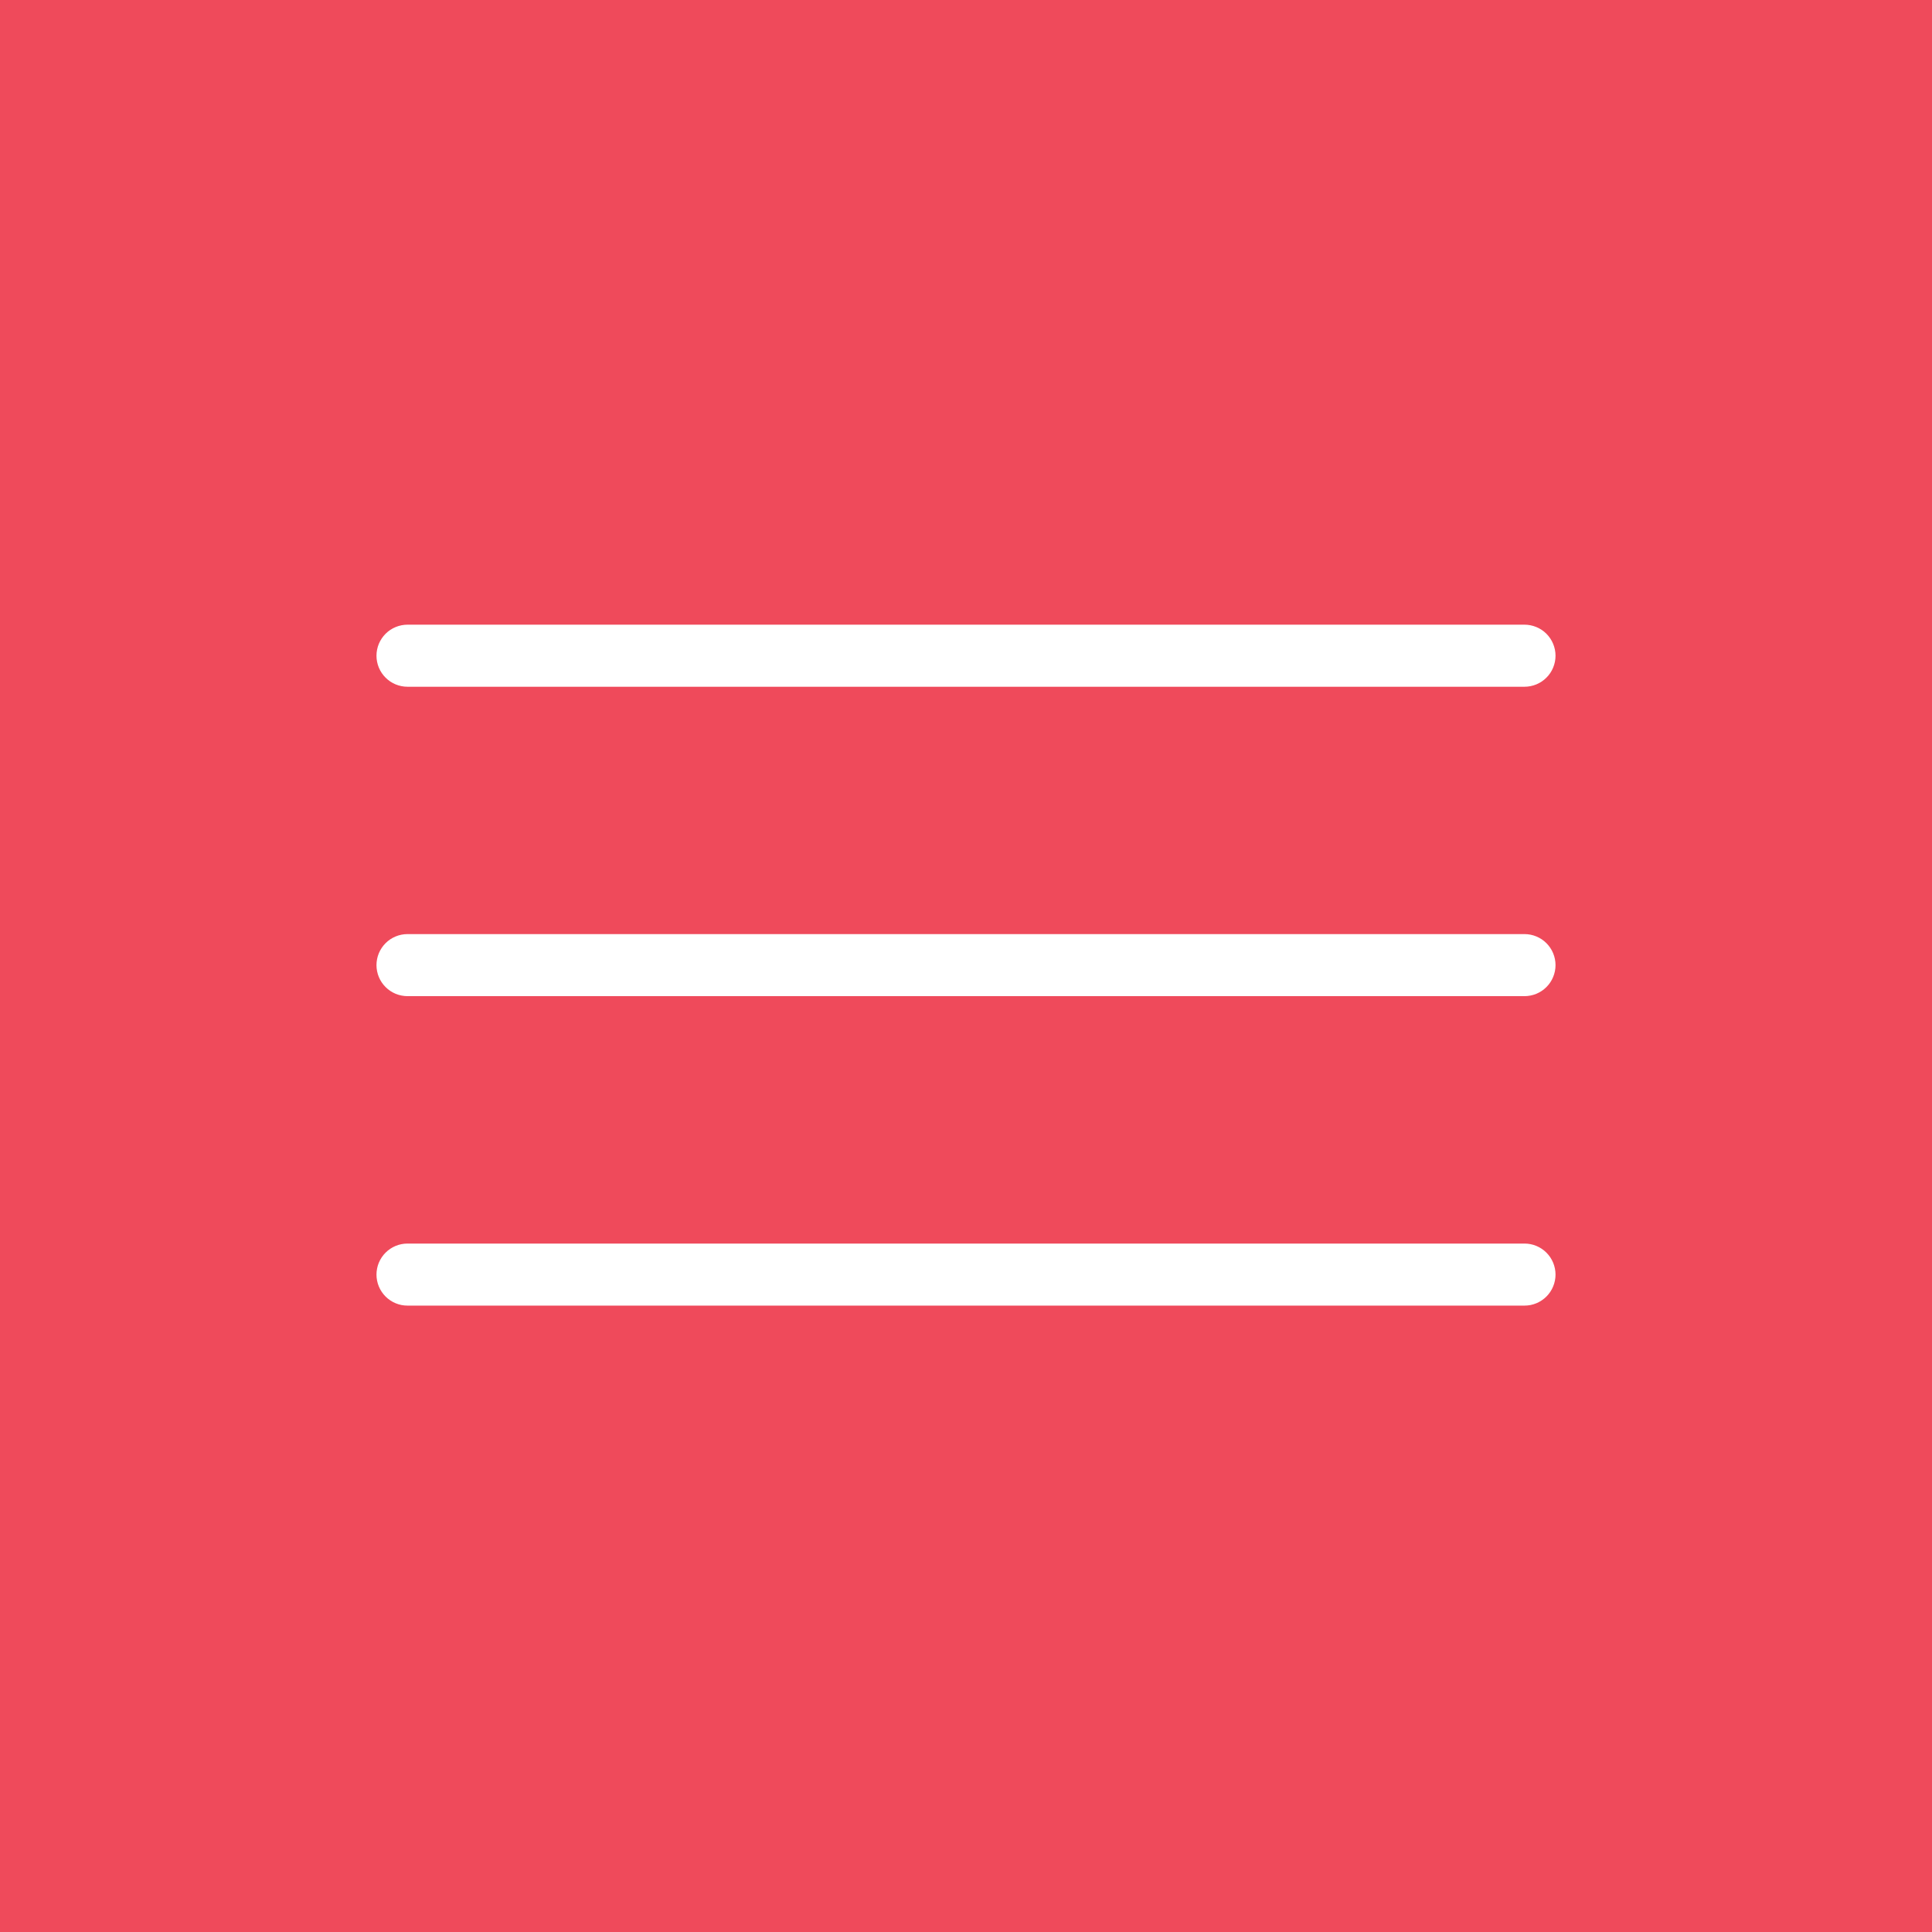 <svg xmlns="http://www.w3.org/2000/svg" xmlns:xlink="http://www.w3.org/1999/xlink" width="500" viewBox="0 0 375 375" height="500" preserveAspectRatio="xMidYMid meet"><defs><clipPath id="91417fe474"><path d="M 73 121.25 L 302 121.25 L 302 254 L 73 254 Z M 73 121.25 " clip-rule="nonzero"></path></clipPath></defs><rect x="-37.5" width="450" fill="#ffffff" y="-37.5" height="450" fill-opacity="1"></rect><rect x="-37.5" width="450" fill="#ef4a5b" y="-37.5" height="450" fill-opacity="1"></rect><g clip-path="url(#91417fe474)"><path fill="#ffffff" d="M 295.902 253.418 L 79.098 253.418 C 78.703 253.418 78.309 253.379 77.922 253.305 C 77.535 253.227 77.156 253.113 76.793 252.961 C 76.426 252.809 76.078 252.625 75.75 252.402 C 75.422 252.184 75.117 251.934 74.84 251.656 C 74.559 251.375 74.309 251.07 74.09 250.742 C 73.871 250.414 73.684 250.066 73.531 249.699 C 73.383 249.336 73.266 248.957 73.191 248.57 C 73.113 248.184 73.074 247.793 73.074 247.395 C 73.074 247 73.113 246.609 73.191 246.223 C 73.266 245.832 73.383 245.457 73.531 245.09 C 73.684 244.727 73.871 244.379 74.09 244.051 C 74.309 243.723 74.559 243.418 74.84 243.137 C 75.117 242.859 75.422 242.609 75.75 242.391 C 76.078 242.168 76.426 241.984 76.793 241.832 C 77.156 241.68 77.535 241.566 77.922 241.488 C 78.309 241.414 78.703 241.375 79.098 241.375 L 295.902 241.375 C 296.297 241.375 296.688 241.414 297.078 241.488 C 297.465 241.566 297.84 241.68 298.207 241.832 C 298.57 241.984 298.918 242.168 299.25 242.391 C 299.578 242.609 299.883 242.859 300.16 243.137 C 300.441 243.418 300.691 243.723 300.91 244.051 C 301.129 244.379 301.316 244.727 301.465 245.09 C 301.617 245.457 301.73 245.832 301.809 246.223 C 301.887 246.609 301.926 247 301.926 247.395 C 301.926 247.793 301.887 248.184 301.809 248.57 C 301.73 248.957 301.617 249.336 301.465 249.699 C 301.316 250.066 301.129 250.414 300.91 250.742 C 300.691 251.07 300.441 251.375 300.16 251.656 C 299.883 251.934 299.578 252.184 299.25 252.402 C 298.918 252.625 298.57 252.809 298.207 252.961 C 297.84 253.113 297.465 253.227 297.078 253.305 C 296.688 253.379 296.297 253.418 295.902 253.418 Z M 295.902 193.352 L 79.098 193.352 C 78.703 193.352 78.309 193.312 77.922 193.234 C 77.535 193.16 77.156 193.043 76.793 192.895 C 76.426 192.742 76.078 192.555 75.75 192.336 C 75.422 192.117 75.117 191.867 74.84 191.586 C 74.559 191.309 74.309 191.004 74.09 190.676 C 73.871 190.348 73.684 190 73.531 189.633 C 73.383 189.27 73.266 188.891 73.191 188.504 C 73.113 188.117 73.074 187.723 73.074 187.328 C 73.074 186.934 73.113 186.543 73.191 186.152 C 73.266 185.766 73.383 185.391 73.531 185.023 C 73.684 184.66 73.871 184.312 74.09 183.984 C 74.309 183.656 74.559 183.352 74.84 183.07 C 75.117 182.789 75.422 182.543 75.75 182.32 C 76.078 182.102 76.426 181.918 76.793 181.766 C 77.156 181.613 77.535 181.5 77.922 181.422 C 78.309 181.344 78.703 181.309 79.098 181.309 L 295.902 181.309 C 296.297 181.309 296.688 181.344 297.078 181.422 C 297.465 181.5 297.84 181.613 298.207 181.766 C 298.57 181.918 298.918 182.102 299.25 182.32 C 299.578 182.543 299.883 182.789 300.16 183.07 C 300.441 183.352 300.691 183.656 300.91 183.984 C 301.129 184.312 301.316 184.66 301.465 185.023 C 301.617 185.391 301.73 185.766 301.809 186.152 C 301.887 186.543 301.926 186.934 301.926 187.328 C 301.926 187.723 301.887 188.117 301.809 188.504 C 301.73 188.891 301.617 189.27 301.465 189.633 C 301.316 190 301.129 190.348 300.91 190.676 C 300.691 191.004 300.441 191.309 300.16 191.586 C 299.883 191.867 299.578 192.117 299.25 192.336 C 298.918 192.555 298.57 192.742 298.207 192.895 C 297.84 193.043 297.465 193.16 297.078 193.234 C 296.688 193.312 296.297 193.352 295.902 193.352 Z M 295.902 133.297 L 79.098 133.297 C 78.703 133.297 78.309 133.258 77.922 133.18 C 77.535 133.102 77.156 132.988 76.793 132.84 C 76.426 132.688 76.078 132.5 75.75 132.281 C 75.422 132.062 75.117 131.812 74.84 131.531 C 74.559 131.254 74.309 130.949 74.09 130.621 C 73.871 130.293 73.684 129.945 73.531 129.578 C 73.383 129.215 73.266 128.836 73.191 128.449 C 73.113 128.062 73.074 127.668 73.074 127.273 C 73.074 126.879 73.113 126.488 73.191 126.098 C 73.266 125.711 73.383 125.336 73.531 124.969 C 73.684 124.605 73.871 124.258 74.09 123.93 C 74.309 123.598 74.559 123.297 74.84 123.016 C 75.117 122.734 75.422 122.484 75.75 122.266 C 76.078 122.047 76.426 121.863 76.793 121.711 C 77.156 121.559 77.535 121.445 77.922 121.367 C 78.309 121.289 78.703 121.25 79.098 121.25 L 295.902 121.25 C 296.297 121.25 296.688 121.289 297.078 121.367 C 297.465 121.445 297.84 121.559 298.207 121.711 C 298.57 121.863 298.918 122.047 299.25 122.266 C 299.578 122.484 299.883 122.734 300.16 123.016 C 300.441 123.297 300.691 123.598 300.91 123.93 C 301.129 124.258 301.316 124.605 301.465 124.969 C 301.617 125.336 301.73 125.711 301.809 126.098 C 301.887 126.488 301.926 126.879 301.926 127.273 C 301.926 127.668 301.887 128.062 301.809 128.449 C 301.73 128.836 301.617 129.215 301.465 129.578 C 301.316 129.945 301.129 130.293 300.91 130.621 C 300.691 130.949 300.441 131.254 300.16 131.531 C 299.883 131.812 299.578 132.062 299.25 132.281 C 298.918 132.5 298.57 132.688 298.207 132.84 C 297.84 132.988 297.465 133.102 297.078 133.18 C 296.688 133.258 296.297 133.297 295.902 133.297 Z M 295.902 133.297 " fill-opacity="1" fill-rule="nonzero"></path></g></svg>